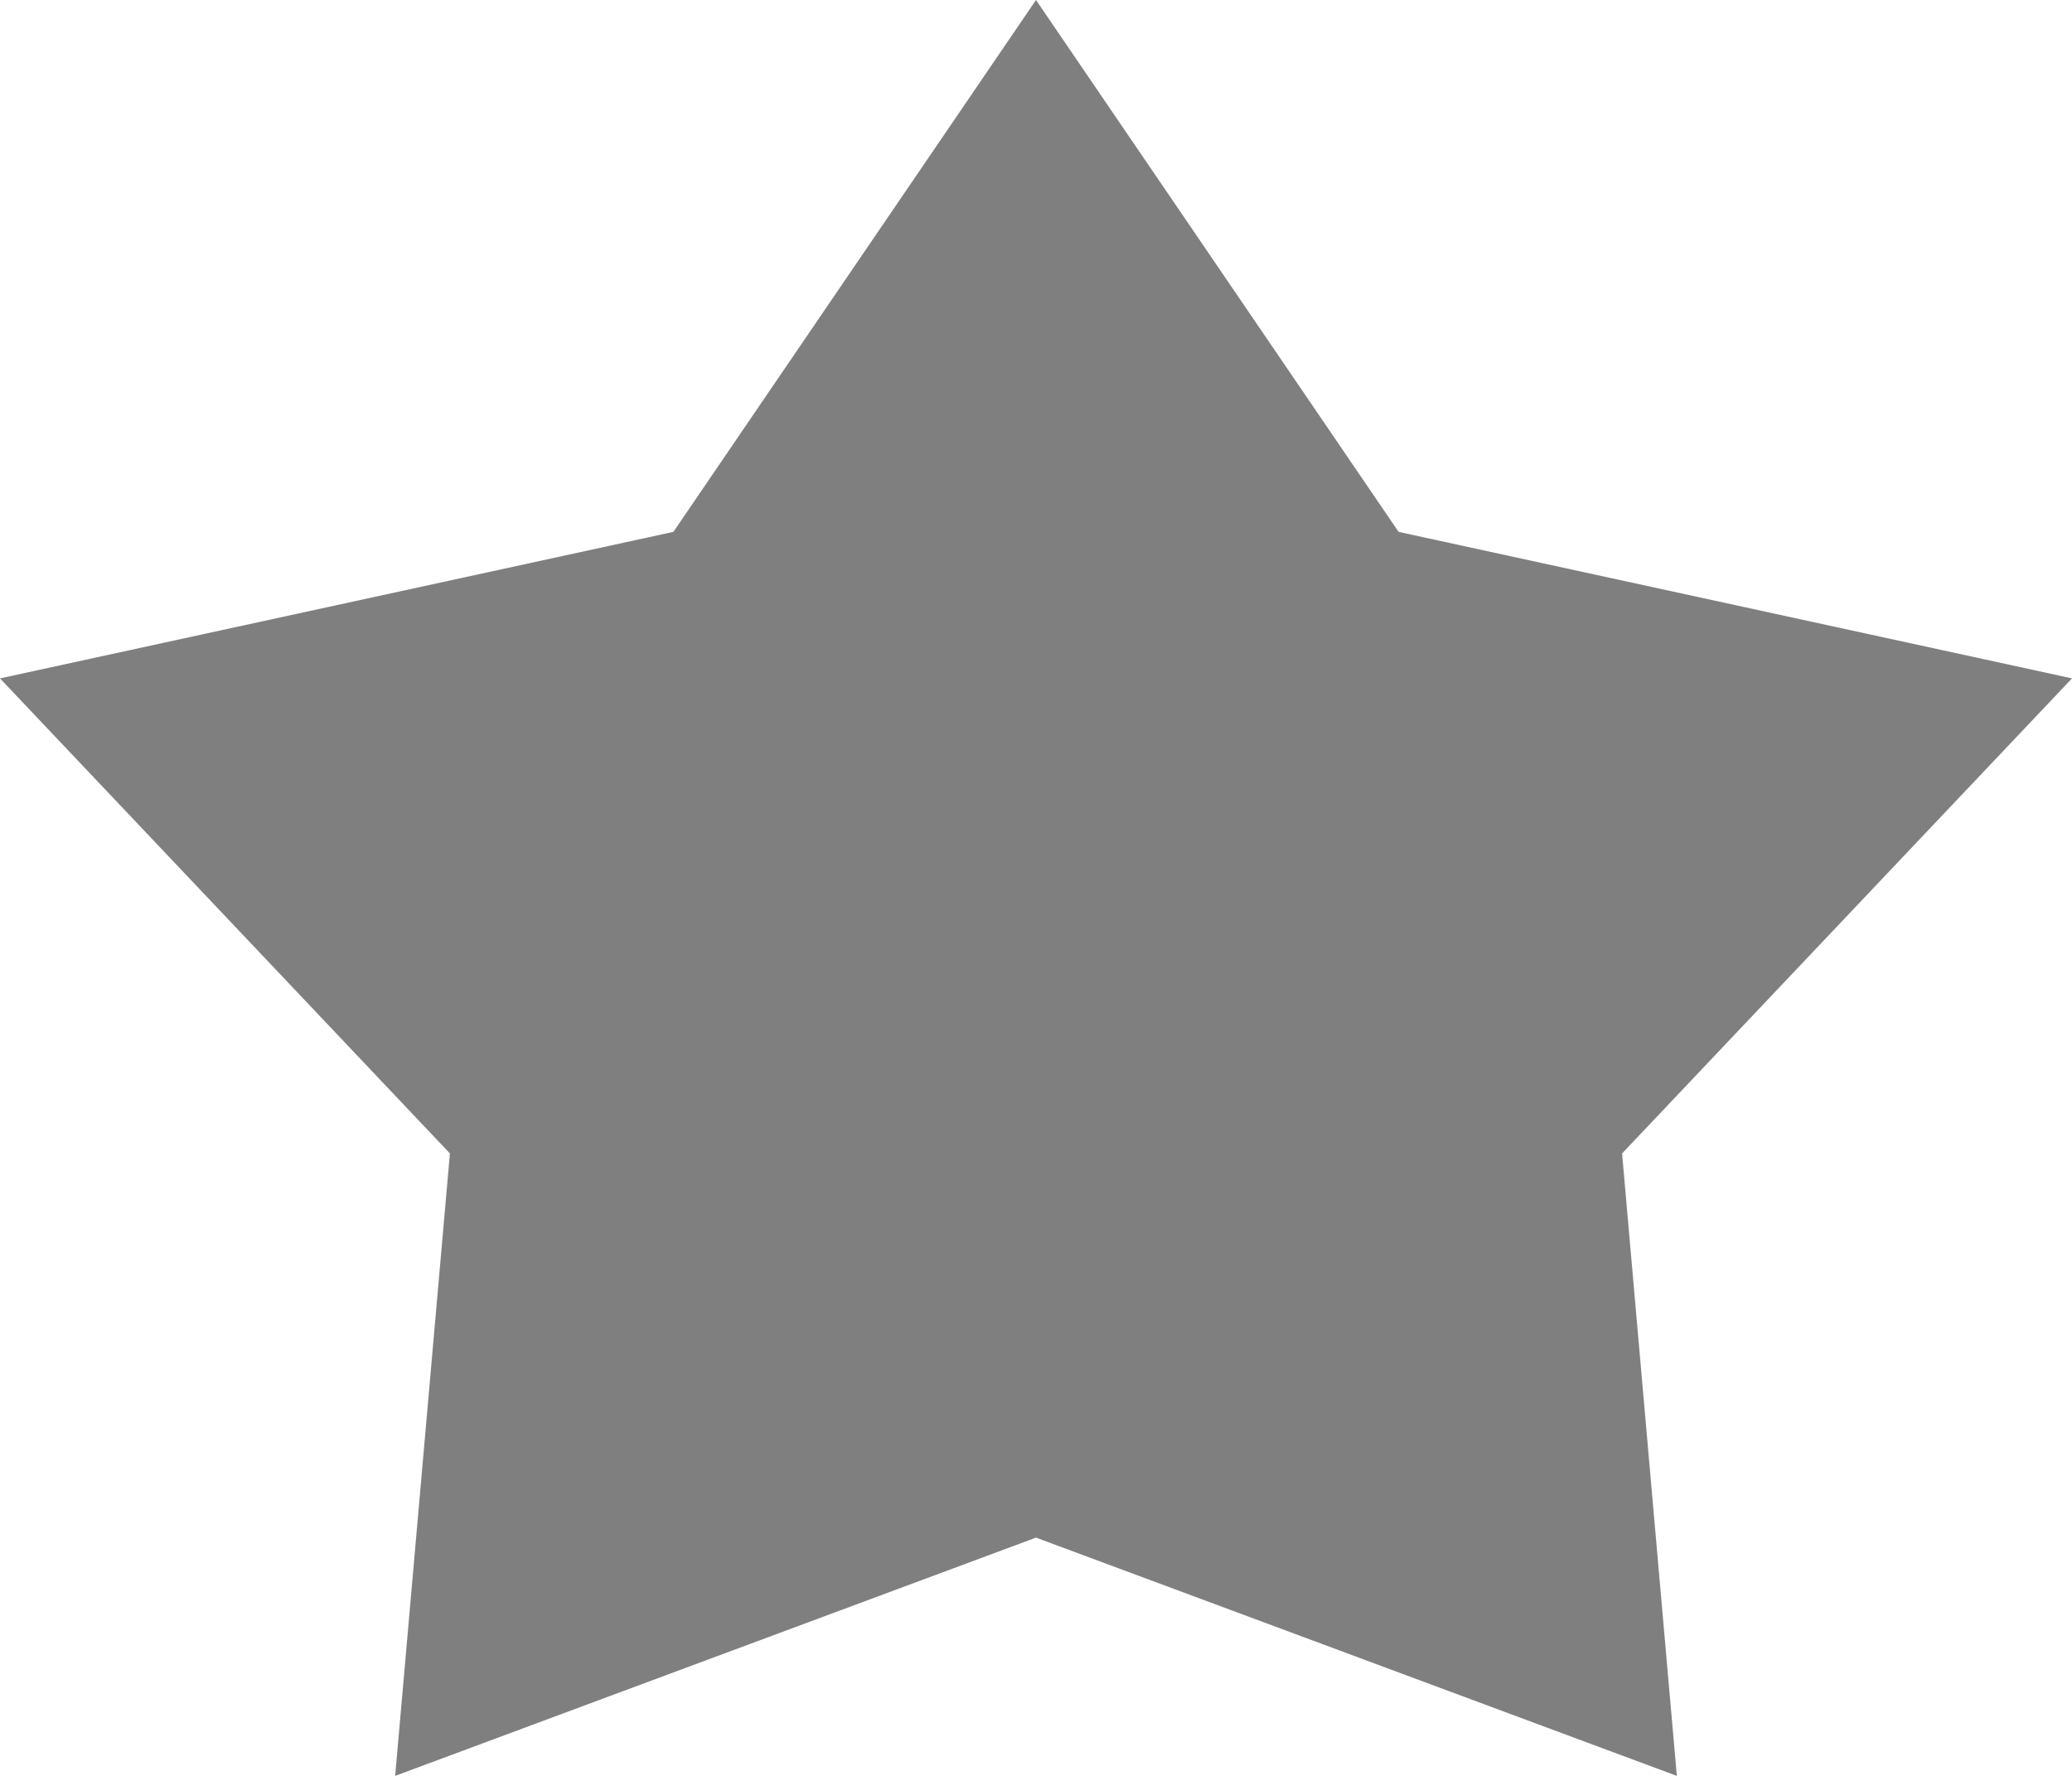 <svg xmlns="http://www.w3.org/2000/svg" width="14" height="12" viewBox="0 0 14 12">
  <defs>
    <style>
      .cls-1 {
        fill-rule: evenodd;
        opacity: 0.5;
      }
    </style>
  </defs>
  <path id="SVG" class="cls-1" d="M1312,234l2.45,3.594,4.55,0.99-3.04,3.21,0.37,4.206-4.33-1.61-4.33,1.61,0.37-4.206-3.04-3.21,4.55-.99Z" transform="translate(-1305 -234)"/>
</svg>
